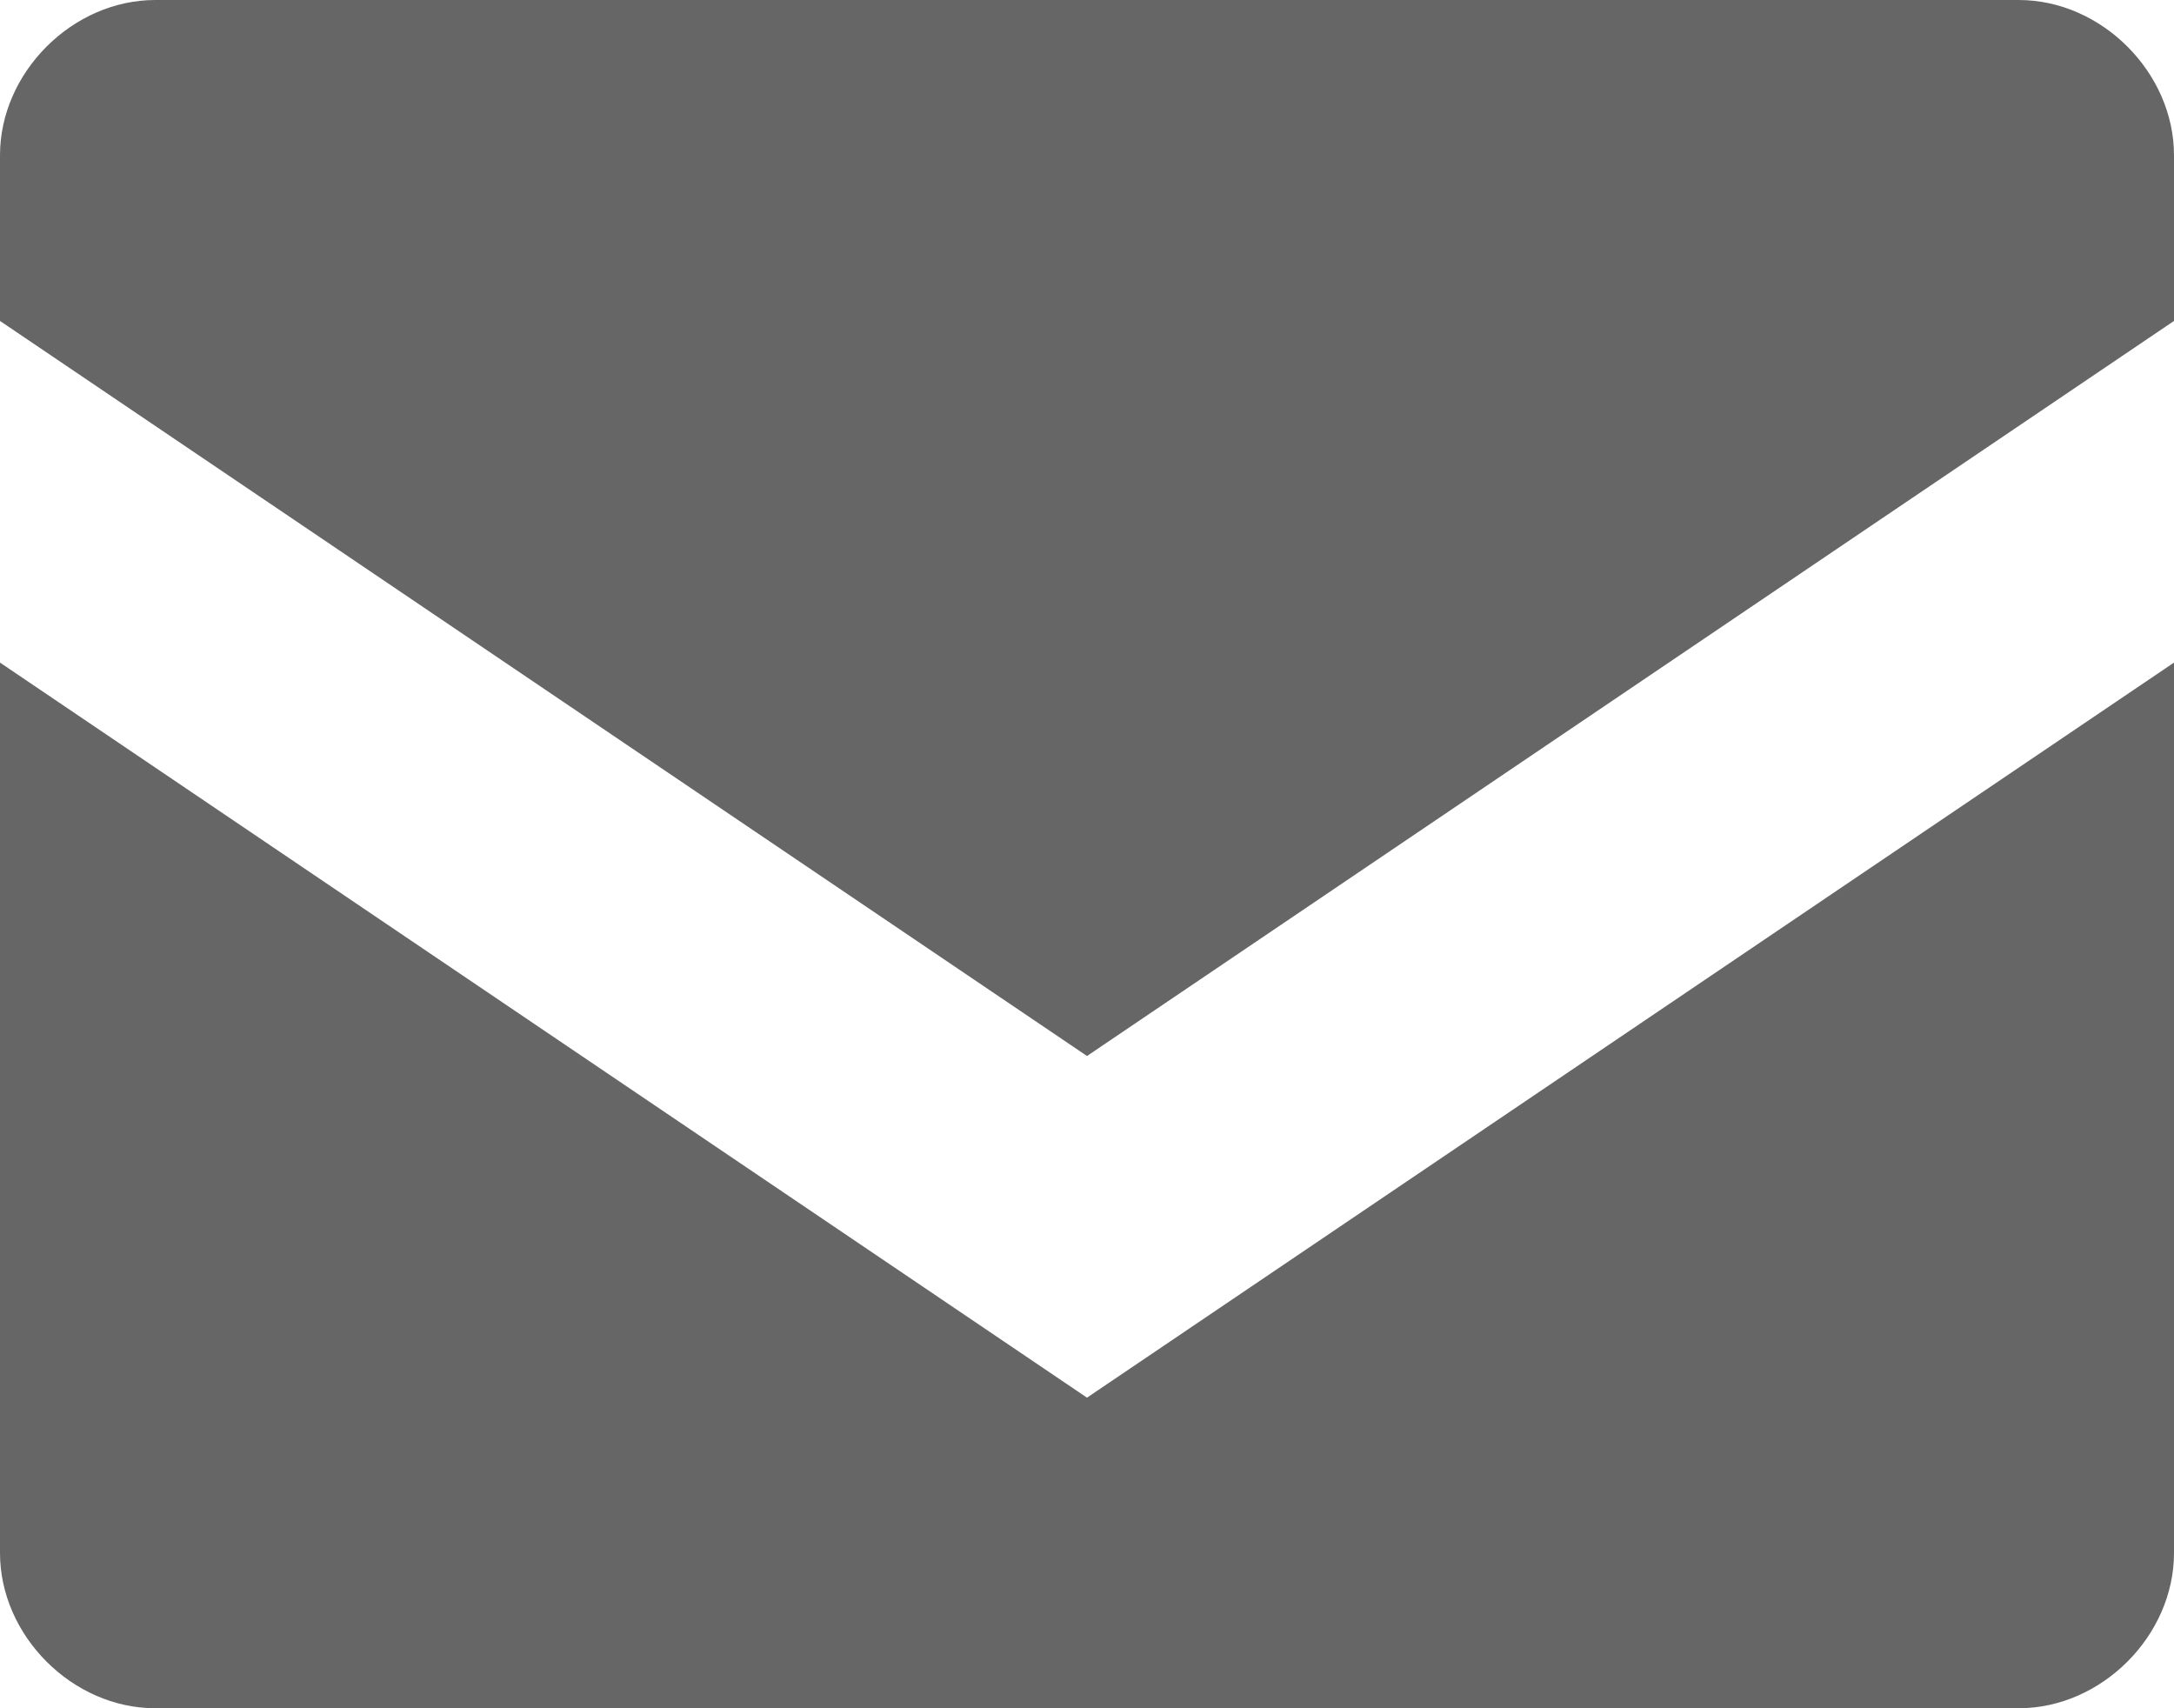 <?xml version="1.0" encoding="utf-8"?>
<!-- Generator: Adobe Illustrator 22.0.1, SVG Export Plug-In . SVG Version: 6.00 Build 0)  -->
<svg version="1.1" xmlns="http://www.w3.org/2000/svg" xmlns:xlink="http://www.w3.org/1999/xlink" x="0px" y="0px"
	 viewBox="0 0 21 16.5" style="enable-background:new 0 0 21 16.5;" xml:space="preserve">
<style type="text/css">
	.st0{opacity:0.9;clip-path:url(#SVGID_2_);fill:#333333;}
	.st1{display:none;clip-path:url(#SVGID_2_);}
	.st2{display:inline;fill:none;stroke:#FFFFFF;stroke-miterlimit:10;}
	.st3{display:inline;fill:none;stroke:#FFFFFF;stroke-width:3;stroke-linecap:round;stroke-linejoin:round;stroke-miterlimit:10;}
	.st4{clip-path:url(#SVGID_2_);}
	.st5{fill:#FFFFFF;}
	.st6{display:none;}
	.st7{display:inline;}
	.st8{fill:none;stroke:#FFFFFF;stroke-width:0.89;stroke-miterlimit:10;}
	.st9{fill:#0071BC;}
	.st10{fill:#333333;}
	.st11{fill:none;stroke:#808080;stroke-width:0.738;stroke-miterlimit:10;}
	.st12{fill:#E6E6E6;}
	.st13{display:inline;fill:#666666;}
	.st14{display:inline;fill:#FFFFFF;}
	.st15{fill:none;stroke:#808080;stroke-width:0.75;stroke-miterlimit:10;}
	.st16{clip-path:url(#SVGID_4_);}
	.st17{clip-path:url(#SVGID_6_);fill:none;stroke:#B2B2B2;stroke-width:0.499;stroke-miterlimit:10;}
	.st18{clip-path:url(#SVGID_4_);fill:#0054B0;}
	.st19{clip-path:url(#SVGID_8_);fill:#666666;}
	.st20{clip-path:url(#SVGID_10_);fill:#666666;}
	.st21{clip-path:url(#SVGID_12_);fill:none;stroke:#808080;stroke-width:0.499;stroke-miterlimit:10;}
	.st22{clip-path:url(#SVGID_12_);fill:#0054B0;}
	.st23{clip-path:url(#SVGID_12_);fill:#FFFFFF;}
	.st24{display:none;fill:#0071BC;}
	.st25{fill:#0054B0;}
	.st26{fill:#999999;}
	.st27{fill-rule:evenodd;clip-rule:evenodd;fill:#FFFFFF;}
	.st28{display:none;fill:#FFFFFF;}
	.st29{fill:#FFFFFF;stroke:#666666;stroke-miterlimit:10;}
	.st30{fill:none;stroke:#666666;stroke-linecap:round;stroke-linejoin:round;stroke-miterlimit:10;}
	.st31{fill:none;stroke:#666666;stroke-miterlimit:10;}
	.st32{fill:#4D4D4D;}
	.st33{clip-path:url(#SVGID_14_);}
	.st34{clip-path:url(#SVGID_16_);fill:#333333;}
	.st35{clip-path:url(#SVGID_16_);}
	.st36{clip-path:url(#SVGID_16_);fill:#0054B0;}
	.st37{clip-path:url(#SVGID_16_);fill:#666666;}
	
		.st38{clip-path:url(#SVGID_16_);fill:none;stroke:#FFFFFF;stroke-width:3;stroke-linecap:round;stroke-linejoin:round;stroke-miterlimit:10;}
	.st39{clip-path:url(#SVGID_18_);fill:#FFFFFF;}
	.st40{clip-path:url(#SVGID_20_);fill:#FFFFFF;}
	.st41{clip-path:url(#SVGID_22_);}
	.st42{clip-path:url(#SVGID_26_);}
	.st43{clip-path:url(#SVGID_30_);fill:#395597;}
	.st44{clip-path:url(#SVGID_30_);fill-rule:evenodd;clip-rule:evenodd;fill:#FFFFFF;}
	.st45{clip-path:url(#SVGID_30_);fill:#DF0000;}
	.st46{clip-path:url(#SVGID_30_);fill:#FFFFFF;}
	.st47{clip-path:url(#SVGID_32_);fill:#E6E6E6;}
	.st48{clip-path:url(#SVGID_34_);fill:none;stroke:#FFFFFF;stroke-miterlimit:10;}
	.st49{clip-path:url(#SVGID_36_);fill:none;stroke:#FFFFFF;stroke-miterlimit:10;}
	.st50{display:none;fill:none;stroke:#808080;stroke-width:0.75;stroke-miterlimit:10;}
	.st51{fill:#FFFFFF;stroke:#808080;stroke-width:0.75;stroke-miterlimit:10;}
	.st52{fill:#FF8E38;}
	.st53{display:inline;fill:#0071BC;}
	.st54{display:none;fill:none;stroke:#0071BC;stroke-miterlimit:10;}
	.st55{fill:none;}
	.st56{fill:#808080;}
	.st57{fill:#666666;}
	.st58{fill:none;stroke:#808080;stroke-width:1.118;stroke-miterlimit:10;}
	.st59{display:inline;fill:none;stroke:#0054B0;stroke-width:0.824;stroke-miterlimit:10;}
	.st60{display:inline;fill:#0054B0;}
	.st61{clip-path:url(#SVGID_42_);fill:#F2F2F2;}
	.st62{opacity:0.8;clip-path:url(#SVGID_42_);fill:#FFFFFF;}
	.st63{clip-path:url(#SVGID_42_);}
	.st64{fill:#1A1A1A;}
	.st65{fill:#F8D7DA;}
	.st66{fill:#842029;}
	.st67{opacity:0.8;clip-path:url(#SVGID_46_);fill:#666666;}
	.st68{opacity:0.9;fill:#FFFFFF;}
	.st69{fill:none;stroke:#FFFFFF;stroke-width:1.052;stroke-miterlimit:10;}
	.st70{fill-rule:evenodd;clip-rule:evenodd;fill:#666666;}
	.st71{display:inline;fill:none;stroke:#FFFFFF;stroke-width:1.052;stroke-miterlimit:10;}
	.st72{fill:none;stroke:#000000;stroke-width:2.104;stroke-miterlimit:10;}
	.st73{fill:none;stroke:#000000;stroke-width:2.104;stroke-linecap:round;stroke-linejoin:round;stroke-miterlimit:10;}
	.st74{fill-rule:evenodd;clip-rule:evenodd;fill:#312C30;}
	.st75{clip-path:url(#SVGID_54_);fill:url(#SVGID_55_);}
	.st76{clip-path:url(#SVGID_54_);}
	.st77{fill:none;stroke:#FFFFFF;stroke-miterlimit:10;}
	.st78{fill:none;stroke:#FFFFFF;stroke-width:3;stroke-linecap:round;stroke-linejoin:round;stroke-miterlimit:10;}
	.st79{opacity:0.8;clip-path:url(#SVGID_54_);}
	.st80{display:none;opacity:0.9;}
	.st81{display:inline;fill:none;}
	.st82{display:none;opacity:0.8;}
	.st83{clip-path:url(#SVGID_57_);fill:#FFFFFF;}
	.st84{fill:none;stroke:#FFFFFF;stroke-width:3;stroke-miterlimit:10;}
	.st85{clip-path:url(#SVGID_59_);}
	.st86{clip-path:url(#SVGID_61_);fill:none;stroke:#B2B2B2;stroke-width:0.499;stroke-miterlimit:10;}
	.st87{clip-path:url(#SVGID_59_);fill:#0054B0;}
	.st88{clip-path:url(#SVGID_63_);fill:#666666;}
	.st89{clip-path:url(#SVGID_65_);fill:#666666;}
	.st90{clip-path:url(#SVGID_67_);fill:none;stroke:#808080;stroke-width:0.499;stroke-miterlimit:10;}
	.st91{clip-path:url(#SVGID_67_);fill:#0054B0;}
	.st92{clip-path:url(#SVGID_67_);fill:#FFFFFF;}
	.st93{clip-path:url(#SVGID_69_);}
	.st94{clip-path:url(#SVGID_71_);fill:#333333;}
	.st95{clip-path:url(#SVGID_71_);}
	.st96{clip-path:url(#SVGID_71_);fill:#0054B0;}
	.st97{clip-path:url(#SVGID_71_);fill:#666666;}
	
		.st98{clip-path:url(#SVGID_71_);fill:none;stroke:#FFFFFF;stroke-width:3;stroke-linecap:round;stroke-linejoin:round;stroke-miterlimit:10;}
	.st99{clip-path:url(#SVGID_73_);fill:#FFFFFF;}
	.st100{clip-path:url(#SVGID_75_);fill:#FFFFFF;}
	.st101{clip-path:url(#SVGID_77_);}
	.st102{clip-path:url(#SVGID_81_);}
	.st103{clip-path:url(#SVGID_85_);fill:#395597;}
	.st104{clip-path:url(#SVGID_85_);fill-rule:evenodd;clip-rule:evenodd;fill:#FFFFFF;}
	.st105{clip-path:url(#SVGID_85_);fill:#DF0000;}
	.st106{clip-path:url(#SVGID_85_);fill:#FFFFFF;}
	.st107{clip-path:url(#SVGID_87_);fill:#E6E6E6;}
	.st108{clip-path:url(#SVGID_89_);fill:none;stroke:#FFFFFF;stroke-miterlimit:10;}
	.st109{clip-path:url(#SVGID_91_);fill:none;stroke:#FFFFFF;stroke-miterlimit:10;}
	.st110{opacity:0.8;clip-path:url(#SVGID_93_);fill:#666666;}
	.st111{fill:#F2F2F2;}
	.st112{display:none;fill:#F7F7F7;}
	.st113{fill:#FFFFFF;stroke:#0051AD;stroke-width:0.75;stroke-miterlimit:10;}
	.st114{fill:#0051AD;}
	.st115{opacity:0.5;clip-path:url(#SVGID_101_);fill:#666666;}
	.st116{fill:#CCCCCC;}
	.st117{clip-path:url(#SVGID_103_);fill:#FFFFFF;}
	.st118{clip-path:url(#SVGID_103_);}
	.st119{opacity:0.8;fill:#333333;stroke:#FFFFFF;stroke-miterlimit:10;}
	.st120{clip-path:url(#SVGID_109_);fill:#F2F2F2;}
	.st121{opacity:0.8;clip-path:url(#SVGID_109_);fill:#FFFFFF;}
	.st122{clip-path:url(#SVGID_109_);}
	.st123{fill:#007FE2;}
	.st124{fill:none;stroke:#007FE2;stroke-width:6;stroke-miterlimit:10;}
	.st125{display:none;fill:#F2F2F2;}
	.st126{fill:none;stroke:#0071BC;stroke-width:6;stroke-miterlimit:10;}
	.st127{fill:none;stroke:#089792;stroke-width:6;stroke-miterlimit:10;}
	.st128{fill:#089792;}
	.st129{fill:#00BC7A;}
	.st130{fill:none;stroke:#00BC7A;stroke-width:6;stroke-miterlimit:10;}
	.st131{fill:none;stroke:#6970D7;stroke-width:6;stroke-miterlimit:10;}
	.st132{fill:#6970D7;}
	.st133{fill:none;stroke:#EFAD18;stroke-width:6;stroke-miterlimit:10;}
	.st134{fill:#EFAD18;}
	.st135{clip-path:url(#SVGID_113_);}
	.st136{clip-path:url(#SVGID_115_);fill:none;stroke:#B2B2B2;stroke-width:0.499;stroke-miterlimit:10;}
	.st137{clip-path:url(#SVGID_113_);fill:#0054B0;}
	.st138{clip-path:url(#SVGID_117_);fill:#666666;}
	.st139{clip-path:url(#SVGID_119_);fill:#666666;}
	.st140{clip-path:url(#SVGID_121_);fill:none;stroke:#808080;stroke-width:0.499;stroke-miterlimit:10;}
	.st141{clip-path:url(#SVGID_121_);fill:#0054B0;}
	.st142{clip-path:url(#SVGID_121_);fill:#FFFFFF;}
	.st143{clip-path:url(#SVGID_123_);}
	.st144{clip-path:url(#SVGID_125_);fill:#333333;}
	.st145{clip-path:url(#SVGID_125_);}
	.st146{clip-path:url(#SVGID_125_);fill:#0054B0;}
	.st147{clip-path:url(#SVGID_125_);fill:#666666;}
	
		.st148{clip-path:url(#SVGID_125_);fill:none;stroke:#FFFFFF;stroke-width:3;stroke-linecap:round;stroke-linejoin:round;stroke-miterlimit:10;}
	.st149{clip-path:url(#SVGID_127_);fill:#FFFFFF;}
	.st150{clip-path:url(#SVGID_129_);fill:#FFFFFF;}
	.st151{clip-path:url(#SVGID_131_);}
	.st152{clip-path:url(#SVGID_135_);}
	.st153{clip-path:url(#SVGID_139_);fill:#395597;}
	.st154{clip-path:url(#SVGID_139_);fill-rule:evenodd;clip-rule:evenodd;fill:#FFFFFF;}
	.st155{clip-path:url(#SVGID_139_);fill:#DF0000;}
	.st156{clip-path:url(#SVGID_139_);fill:#FFFFFF;}
	.st157{clip-path:url(#SVGID_141_);fill:#E6E6E6;}
	.st158{clip-path:url(#SVGID_143_);fill:none;stroke:#FFFFFF;stroke-miterlimit:10;}
	.st159{clip-path:url(#SVGID_145_);fill:none;stroke:#FFFFFF;stroke-miterlimit:10;}
	.st160{display:none;opacity:0.8;clip-path:url(#SVGID_147_);fill:#666666;}
	.st161{display:none;fill:#666666;}
	.st162{display:inline;opacity:0.9;fill:#FFFFFF;}
	.st163{clip-path:url(#SVGID_159_);fill:#F2F2F2;}
	.st164{opacity:0.8;clip-path:url(#SVGID_159_);fill:#FFFFFF;}
	.st165{clip-path:url(#SVGID_159_);}
	.st166{opacity:0.9;clip-path:url(#SVGID_163_);fill:#333333;}
	.st167{display:none;clip-path:url(#SVGID_163_);}
	.st168{clip-path:url(#SVGID_163_);}
	.st169{display:none;opacity:0.9;clip-path:url(#SVGID_165_);fill:#333333;}
	.st170{display:none;clip-path:url(#SVGID_165_);}
	.st171{clip-path:url(#SVGID_167_);}
	.st172{clip-path:url(#SVGID_169_);fill:none;stroke:#B2B2B2;stroke-width:0.499;stroke-miterlimit:10;}
	.st173{clip-path:url(#SVGID_167_);fill:#0054B0;}
	.st174{clip-path:url(#SVGID_171_);fill:#666666;}
	.st175{clip-path:url(#SVGID_173_);fill:#666666;}
	.st176{clip-path:url(#SVGID_175_);fill:none;stroke:#808080;stroke-width:0.499;stroke-miterlimit:10;}
	.st177{clip-path:url(#SVGID_175_);fill:#0054B0;}
	.st178{clip-path:url(#SVGID_175_);fill:#FFFFFF;}
	.st179{clip-path:url(#SVGID_177_);}
	.st180{clip-path:url(#SVGID_179_);fill:#333333;}
	.st181{clip-path:url(#SVGID_179_);}
	.st182{clip-path:url(#SVGID_179_);fill:#0054B0;}
	.st183{clip-path:url(#SVGID_179_);fill:#666666;}
	
		.st184{clip-path:url(#SVGID_179_);fill:none;stroke:#FFFFFF;stroke-width:3;stroke-linecap:round;stroke-linejoin:round;stroke-miterlimit:10;}
	.st185{clip-path:url(#SVGID_181_);fill:#FFFFFF;}
	.st186{clip-path:url(#SVGID_183_);fill:#FFFFFF;}
	.st187{clip-path:url(#SVGID_185_);}
	.st188{clip-path:url(#SVGID_189_);}
	.st189{clip-path:url(#SVGID_193_);fill:#395597;}
	.st190{clip-path:url(#SVGID_193_);fill-rule:evenodd;clip-rule:evenodd;fill:#FFFFFF;}
	.st191{clip-path:url(#SVGID_193_);fill:#DF0000;}
	.st192{clip-path:url(#SVGID_193_);fill:#FFFFFF;}
	.st193{clip-path:url(#SVGID_195_);fill:#E6E6E6;}
	.st194{clip-path:url(#SVGID_197_);fill:none;stroke:#FFFFFF;stroke-miterlimit:10;}
	.st195{clip-path:url(#SVGID_199_);fill:none;stroke:#FFFFFF;stroke-miterlimit:10;}
	.st196{fill-rule:evenodd;clip-rule:evenodd;fill:#ED1C24;}
	.st197{fill-rule:evenodd;clip-rule:evenodd;fill:#0071BC;}
	.st198{fill-rule:evenodd;clip-rule:evenodd;fill:#009C90;}
	.st199{clip-path:url(#SVGID_201_);fill:#00B0E7;}
	.st200{clip-path:url(#SVGID_201_);fill:url(#SVGID_202_);}
	.st201{clip-path:url(#SVGID_201_);}
	.st202{filter:url(#Adobe_OpacityMaskFilter);}
	.st203{clip-path:url(#SVGID_205_);fill:#F2F2F2;}
	.st204{clip-path:url(#SVGID_205_);fill:#0054B0;}
	.st205{clip-path:url(#SVGID_207_);fill:#F2F2F2;}
	.st206{clip-path:url(#SVGID_207_);fill:#0054B0;}
	.st207{clip-path:url(#SVGID_209_);fill:#F2F2F2;}
	.st208{clip-path:url(#SVGID_209_);fill:#0054B0;}
	.st209{clip-path:url(#SVGID_211_);fill:#F2F2F2;}
	.st210{clip-path:url(#SVGID_211_);fill:#0054B0;}
	.st211{clip-path:url(#SVGID_213_);fill:#F2F2F2;}
	.st212{clip-path:url(#SVGID_213_);fill:#0054B0;}
	.st213{fill:none;stroke:#0071BC;stroke-width:0.824;stroke-miterlimit:10;}
	.st214{clip-path:url(#SVGID_221_);fill:#F2F2F2;}
	.st215{opacity:0.8;clip-path:url(#SVGID_221_);fill:#FFFFFF;}
	.st216{clip-path:url(#SVGID_221_);}
	.st217{display:none;fill:#0054B0;}
	.st218{clip-path:url(#SVGID_227_);fill:#F2F2F2;}
	.st219{opacity:0.8;clip-path:url(#SVGID_227_);fill:#FFFFFF;}
	.st220{clip-path:url(#SVGID_227_);}
	.st221{clip-path:url(#SVGID_231_);}
	.st222{clip-path:url(#SVGID_233_);fill:none;stroke:#B2B2B2;stroke-width:0.499;stroke-miterlimit:10;}
	.st223{clip-path:url(#SVGID_231_);fill:#0054B0;}
	.st224{clip-path:url(#SVGID_235_);fill:#666666;}
	.st225{clip-path:url(#SVGID_237_);fill:#666666;}
	.st226{clip-path:url(#SVGID_239_);fill:none;stroke:#808080;stroke-width:0.499;stroke-miterlimit:10;}
	.st227{clip-path:url(#SVGID_239_);fill:#0054B0;}
	.st228{clip-path:url(#SVGID_239_);fill:#FFFFFF;}
	.st229{display:none;opacity:0.8;clip-path:url(#SVGID_241_);fill:url(#SVGID_242_);}
	.st230{clip-path:url(#SVGID_241_);}
	.st231{opacity:0.5;fill:#FFFFFF;}
	.st232{clip-path:url(#SVGID_244_);}
	.st233{clip-path:url(#SVGID_246_);fill:#333333;}
	.st234{clip-path:url(#SVGID_246_);}
	.st235{clip-path:url(#SVGID_246_);fill:#0054B0;}
	.st236{clip-path:url(#SVGID_246_);fill:#666666;}
	
		.st237{clip-path:url(#SVGID_246_);fill:none;stroke:#FFFFFF;stroke-width:3;stroke-linecap:round;stroke-linejoin:round;stroke-miterlimit:10;}
	.st238{clip-path:url(#SVGID_248_);fill:#FFFFFF;}
	.st239{clip-path:url(#SVGID_250_);fill:#FFFFFF;}
	.st240{clip-path:url(#SVGID_252_);}
	.st241{clip-path:url(#SVGID_256_);}
	.st242{clip-path:url(#SVGID_260_);fill:#395597;}
	.st243{clip-path:url(#SVGID_260_);fill-rule:evenodd;clip-rule:evenodd;fill:#FFFFFF;}
	.st244{clip-path:url(#SVGID_260_);fill:#DF0000;}
	.st245{clip-path:url(#SVGID_260_);fill:#FFFFFF;}
	.st246{clip-path:url(#SVGID_262_);fill:#E6E6E6;}
	.st247{clip-path:url(#SVGID_264_);fill:none;stroke:#FFFFFF;stroke-miterlimit:10;}
	.st248{clip-path:url(#SVGID_266_);fill:none;stroke:#FFFFFF;stroke-miterlimit:10;}
	.st249{clip-path:url(#SVGID_272_);fill:#F2F2F2;}
	.st250{opacity:0.8;clip-path:url(#SVGID_272_);fill:#FFFFFF;}
	.st251{clip-path:url(#SVGID_272_);}
	.st252{display:inline;fill:#4D4D4D;}
	.st253{display:none;fill:none;stroke:#0071BC;stroke-width:0.824;stroke-miterlimit:10;}
	.st254{opacity:0.8;clip-path:url(#SVGID_276_);fill:#666666;}
	.st255{fill:none;stroke:#0071BC;stroke-width:0.5;stroke-miterlimit:10;}
	.st256{fill:none;stroke:#808080;stroke-width:0.5;stroke-miterlimit:10;}
	.st257{clip-path:url(#SVGID_284_);fill:#F2F2F2;}
	.st258{opacity:0.8;clip-path:url(#SVGID_284_);fill:#FFFFFF;}
	.st259{fill:#395597;}
	.st260{fill:#DF0000;}
	.st261{opacity:0.8;}
</style>
<g id="V1_x5F_鄉鎮介紹">
</g>
<g id="V2_x5F_觀光">
</g>
<g id="V3_x5F_便民服務">
</g>
<g id="V4-2">
</g>
<g id="V5新聞">
</g>
<g id="備註">
</g>
<g id="切圖">
	<g>
		<path class="st57" d="M10.5,13.5L0,6.4V15c0,0.8,0.7,1.5,1.5,1.5h18c0.8,0,1.5-0.7,1.5-1.5V6.4L10.5,13.5z"/>
		<path class="st57" d="M10.5,10.2L21,3.1V1.5C21,0.7,20.3,0,19.5,0h-18C0.7,0,0,0.7,0,1.5v1.6L10.5,10.2z"/>
	</g>
</g>
</svg>
